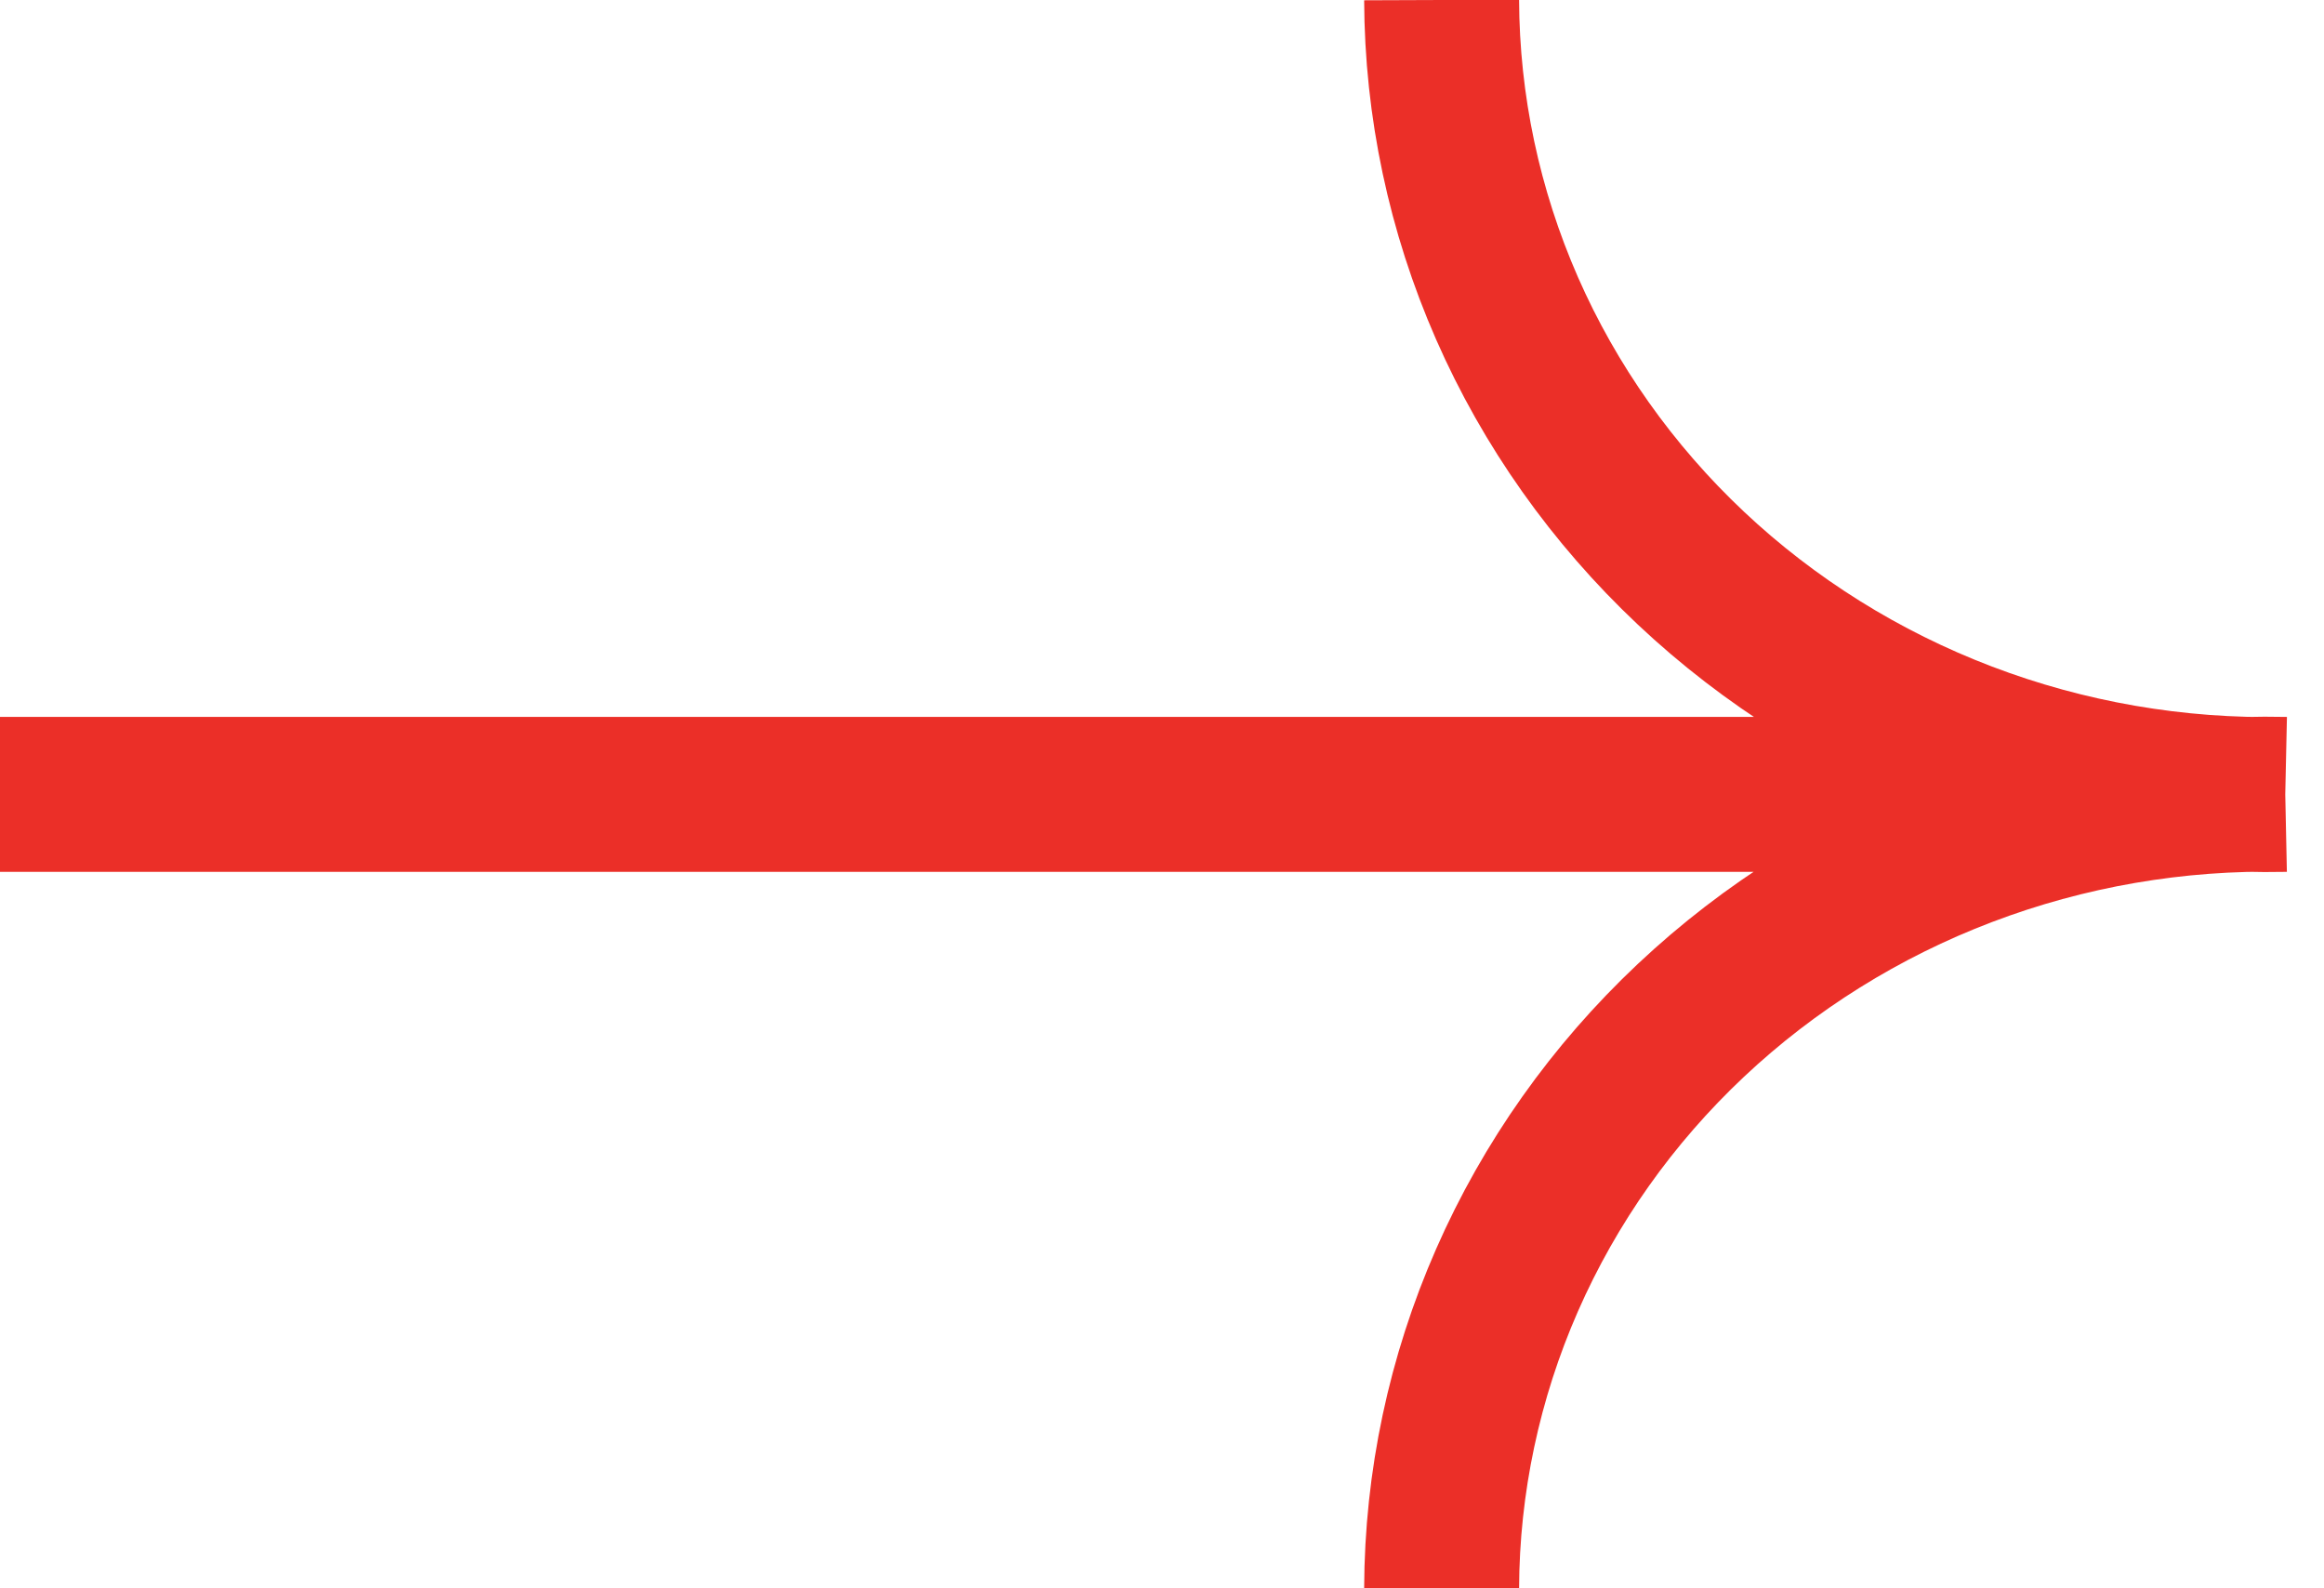 <?xml version="1.0" encoding="UTF-8"?> <svg xmlns="http://www.w3.org/2000/svg" width="60" height="41" viewBox="0 0 60 41" fill="none"><path d="M59 20.506L0 20.506M59 20.506C56.168 20.565 53.352 20.079 50.718 19.076C48.083 18.073 45.681 16.573 43.653 14.664C41.626 12.755 40.012 10.475 38.907 7.957C37.803 5.439 37.229 2.734 37.219 0M59 20.506C56.169 20.445 53.353 20.93 50.718 21.932C48.084 22.933 45.682 24.432 43.654 26.34C41.626 28.248 40.013 30.528 38.908 33.045C37.803 35.562 37.229 38.266 37.219 41" stroke="#EB2F28" stroke-width="4" stroke-miterlimit="10"></path></svg> 